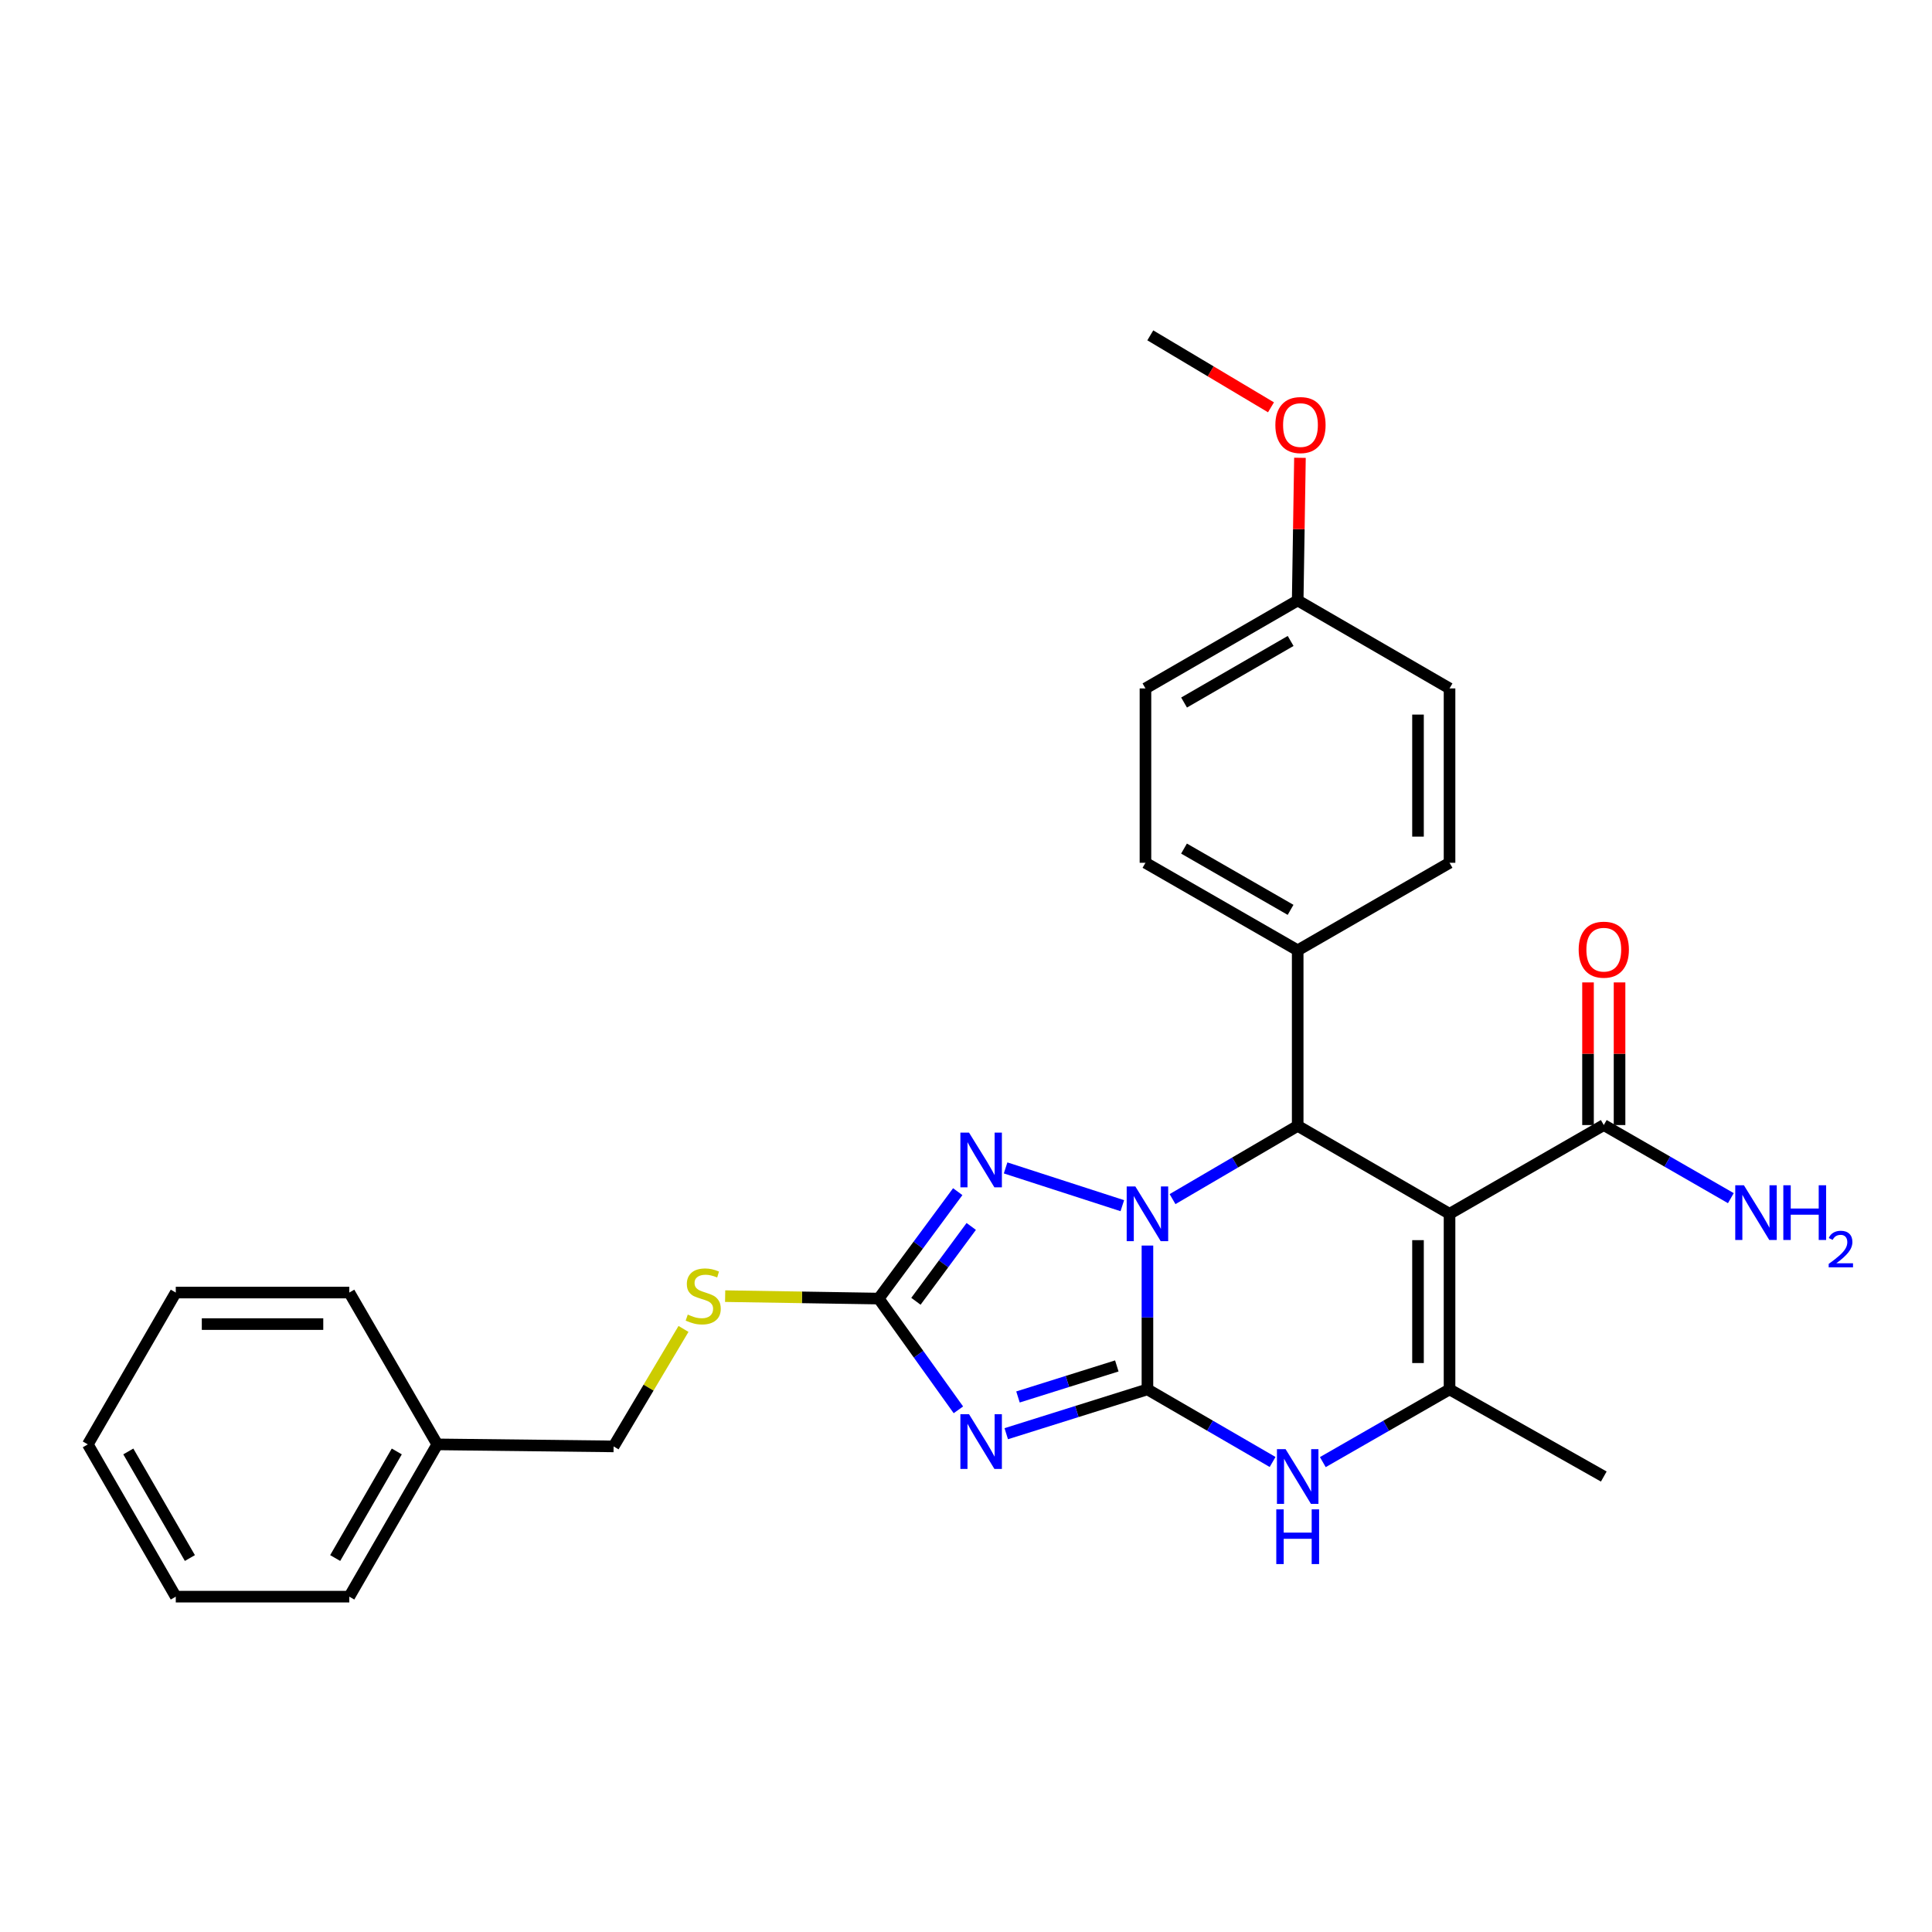 <?xml version='1.0' encoding='iso-8859-1'?>
<svg version='1.1' baseProfile='full'
              xmlns='http://www.w3.org/2000/svg'
                      xmlns:rdkit='http://www.rdkit.org/xml'
                      xmlns:xlink='http://www.w3.org/1999/xlink'
                  xml:space='preserve'
width='1000px' height='1000px' viewBox='0 0 1000 1000'>
<!-- END OF HEADER -->
<rect style='opacity:1.0;fill:#FFFFFF;stroke:none' width='1000' height='1000' x='0' y='0'> </rect>
<path class='bond-0' d='M 593.912,719.14 L 593.912,681.919' style='fill:none;fill-rule:evenodd;stroke:#000000;stroke-width:6px;stroke-linecap:butt;stroke-linejoin:miter;stroke-opacity:1' />
<path class='bond-0' d='M 593.912,681.919 L 593.912,644.699' style='fill:none;fill-rule:evenodd;stroke:#0000FF;stroke-width:6px;stroke-linecap:butt;stroke-linejoin:miter;stroke-opacity:1' />
<path class='bond-1' d='M 593.912,719.14 L 557.371,730.611' style='fill:none;fill-rule:evenodd;stroke:#000000;stroke-width:6px;stroke-linecap:butt;stroke-linejoin:miter;stroke-opacity:1' />
<path class='bond-1' d='M 557.371,730.611 L 520.831,742.081' style='fill:none;fill-rule:evenodd;stroke:#0000FF;stroke-width:6px;stroke-linecap:butt;stroke-linejoin:miter;stroke-opacity:1' />
<path class='bond-1' d='M 578.061,707.009 L 552.483,715.039' style='fill:none;fill-rule:evenodd;stroke:#000000;stroke-width:6px;stroke-linecap:butt;stroke-linejoin:miter;stroke-opacity:1' />
<path class='bond-1' d='M 552.483,715.039 L 526.905,723.068' style='fill:none;fill-rule:evenodd;stroke:#0000FF;stroke-width:6px;stroke-linecap:butt;stroke-linejoin:miter;stroke-opacity:1' />
<path class='bond-5' d='M 593.912,719.14 L 626.303,737.928' style='fill:none;fill-rule:evenodd;stroke:#000000;stroke-width:6px;stroke-linecap:butt;stroke-linejoin:miter;stroke-opacity:1' />
<path class='bond-5' d='M 626.303,737.928 L 658.695,756.717' style='fill:none;fill-rule:evenodd;stroke:#0000FF;stroke-width:6px;stroke-linecap:butt;stroke-linejoin:miter;stroke-opacity:1' />
<path class='bond-3' d='M 606.905,620.661 L 639.294,601.7' style='fill:none;fill-rule:evenodd;stroke:#0000FF;stroke-width:6px;stroke-linecap:butt;stroke-linejoin:miter;stroke-opacity:1' />
<path class='bond-3' d='M 639.294,601.7 L 671.683,582.74' style='fill:none;fill-rule:evenodd;stroke:#000000;stroke-width:6px;stroke-linecap:butt;stroke-linejoin:miter;stroke-opacity:1' />
<path class='bond-4' d='M 580.91,624.059 L 520.496,604.509' style='fill:none;fill-rule:evenodd;stroke:#0000FF;stroke-width:6px;stroke-linecap:butt;stroke-linejoin:miter;stroke-opacity:1' />
<path class='bond-7' d='M 496.063,729.725 L 475.441,700.934' style='fill:none;fill-rule:evenodd;stroke:#0000FF;stroke-width:6px;stroke-linecap:butt;stroke-linejoin:miter;stroke-opacity:1' />
<path class='bond-7' d='M 475.441,700.934 L 454.819,672.144' style='fill:none;fill-rule:evenodd;stroke:#000000;stroke-width:6px;stroke-linecap:butt;stroke-linejoin:miter;stroke-opacity:1' />
<path class='bond-2' d='M 750.279,628.267 L 750.279,719.14' style='fill:none;fill-rule:evenodd;stroke:#000000;stroke-width:6px;stroke-linecap:butt;stroke-linejoin:miter;stroke-opacity:1' />
<path class='bond-2' d='M 733.957,641.898 L 733.957,705.509' style='fill:none;fill-rule:evenodd;stroke:#000000;stroke-width:6px;stroke-linecap:butt;stroke-linejoin:miter;stroke-opacity:1' />
<path class='bond-8' d='M 750.279,628.267 L 830.117,582.323' style='fill:none;fill-rule:evenodd;stroke:#000000;stroke-width:6px;stroke-linecap:butt;stroke-linejoin:miter;stroke-opacity:1' />
<path class='bond-29' d='M 750.279,628.267 L 671.683,582.74' style='fill:none;fill-rule:evenodd;stroke:#000000;stroke-width:6px;stroke-linecap:butt;stroke-linejoin:miter;stroke-opacity:1' />
<path class='bond-9' d='M 671.683,582.74 L 671.683,491.885' style='fill:none;fill-rule:evenodd;stroke:#000000;stroke-width:6px;stroke-linecap:butt;stroke-linejoin:miter;stroke-opacity:1' />
<path class='bond-28' d='M 495.722,616.802 L 475.27,644.473' style='fill:none;fill-rule:evenodd;stroke:#0000FF;stroke-width:6px;stroke-linecap:butt;stroke-linejoin:miter;stroke-opacity:1' />
<path class='bond-28' d='M 475.27,644.473 L 454.819,672.144' style='fill:none;fill-rule:evenodd;stroke:#000000;stroke-width:6px;stroke-linecap:butt;stroke-linejoin:miter;stroke-opacity:1' />
<path class='bond-28' d='M 502.712,634.804 L 488.396,654.174' style='fill:none;fill-rule:evenodd;stroke:#0000FF;stroke-width:6px;stroke-linecap:butt;stroke-linejoin:miter;stroke-opacity:1' />
<path class='bond-28' d='M 488.396,654.174 L 474.079,673.543' style='fill:none;fill-rule:evenodd;stroke:#000000;stroke-width:6px;stroke-linecap:butt;stroke-linejoin:miter;stroke-opacity:1' />
<path class='bond-6' d='M 684.688,756.786 L 717.483,737.963' style='fill:none;fill-rule:evenodd;stroke:#0000FF;stroke-width:6px;stroke-linecap:butt;stroke-linejoin:miter;stroke-opacity:1' />
<path class='bond-6' d='M 717.483,737.963 L 750.279,719.14' style='fill:none;fill-rule:evenodd;stroke:#000000;stroke-width:6px;stroke-linecap:butt;stroke-linejoin:miter;stroke-opacity:1' />
<path class='bond-15' d='M 750.279,719.14 L 830.117,764.25' style='fill:none;fill-rule:evenodd;stroke:#000000;stroke-width:6px;stroke-linecap:butt;stroke-linejoin:miter;stroke-opacity:1' />
<path class='bond-10' d='M 454.819,672.144 L 415.076,671.513' style='fill:none;fill-rule:evenodd;stroke:#000000;stroke-width:6px;stroke-linecap:butt;stroke-linejoin:miter;stroke-opacity:1' />
<path class='bond-10' d='M 415.076,671.513 L 375.333,670.882' style='fill:none;fill-rule:evenodd;stroke:#CCCC00;stroke-width:6px;stroke-linecap:butt;stroke-linejoin:miter;stroke-opacity:1' />
<path class='bond-11' d='M 838.277,582.323 L 838.277,545.411' style='fill:none;fill-rule:evenodd;stroke:#000000;stroke-width:6px;stroke-linecap:butt;stroke-linejoin:miter;stroke-opacity:1' />
<path class='bond-11' d='M 838.277,545.411 L 838.277,508.499' style='fill:none;fill-rule:evenodd;stroke:#FF0000;stroke-width:6px;stroke-linecap:butt;stroke-linejoin:miter;stroke-opacity:1' />
<path class='bond-11' d='M 821.956,582.323 L 821.956,545.411' style='fill:none;fill-rule:evenodd;stroke:#000000;stroke-width:6px;stroke-linecap:butt;stroke-linejoin:miter;stroke-opacity:1' />
<path class='bond-11' d='M 821.956,545.411 L 821.956,508.499' style='fill:none;fill-rule:evenodd;stroke:#FF0000;stroke-width:6px;stroke-linecap:butt;stroke-linejoin:miter;stroke-opacity:1' />
<path class='bond-14' d='M 830.117,582.323 L 863.004,601.243' style='fill:none;fill-rule:evenodd;stroke:#000000;stroke-width:6px;stroke-linecap:butt;stroke-linejoin:miter;stroke-opacity:1' />
<path class='bond-14' d='M 863.004,601.243 L 895.891,620.164' style='fill:none;fill-rule:evenodd;stroke:#0000FF;stroke-width:6px;stroke-linecap:butt;stroke-linejoin:miter;stroke-opacity:1' />
<path class='bond-12' d='M 671.683,491.885 L 592.887,446.575' style='fill:none;fill-rule:evenodd;stroke:#000000;stroke-width:6px;stroke-linecap:butt;stroke-linejoin:miter;stroke-opacity:1' />
<path class='bond-12' d='M 667.999,470.939 L 612.843,439.223' style='fill:none;fill-rule:evenodd;stroke:#000000;stroke-width:6px;stroke-linecap:butt;stroke-linejoin:miter;stroke-opacity:1' />
<path class='bond-13' d='M 671.683,491.885 L 750.279,446.575' style='fill:none;fill-rule:evenodd;stroke:#000000;stroke-width:6px;stroke-linecap:butt;stroke-linejoin:miter;stroke-opacity:1' />
<path class='bond-16' d='M 353.777,687.85 L 335.685,718.252' style='fill:none;fill-rule:evenodd;stroke:#CCCC00;stroke-width:6px;stroke-linecap:butt;stroke-linejoin:miter;stroke-opacity:1' />
<path class='bond-16' d='M 335.685,718.252 L 317.593,748.654' style='fill:none;fill-rule:evenodd;stroke:#000000;stroke-width:6px;stroke-linecap:butt;stroke-linejoin:miter;stroke-opacity:1' />
<path class='bond-19' d='M 592.887,446.575 L 592.887,356.328' style='fill:none;fill-rule:evenodd;stroke:#000000;stroke-width:6px;stroke-linecap:butt;stroke-linejoin:miter;stroke-opacity:1' />
<path class='bond-18' d='M 750.279,446.575 L 750.279,356.328' style='fill:none;fill-rule:evenodd;stroke:#000000;stroke-width:6px;stroke-linecap:butt;stroke-linejoin:miter;stroke-opacity:1' />
<path class='bond-18' d='M 733.957,433.038 L 733.957,369.865' style='fill:none;fill-rule:evenodd;stroke:#000000;stroke-width:6px;stroke-linecap:butt;stroke-linejoin:miter;stroke-opacity:1' />
<path class='bond-20' d='M 317.593,748.654 L 226.339,747.611' style='fill:none;fill-rule:evenodd;stroke:#000000;stroke-width:6px;stroke-linecap:butt;stroke-linejoin:miter;stroke-opacity:1' />
<path class='bond-17' d='M 671.683,310.8 L 750.279,356.328' style='fill:none;fill-rule:evenodd;stroke:#000000;stroke-width:6px;stroke-linecap:butt;stroke-linejoin:miter;stroke-opacity:1' />
<path class='bond-21' d='M 671.683,310.8 L 672.268,273.88' style='fill:none;fill-rule:evenodd;stroke:#000000;stroke-width:6px;stroke-linecap:butt;stroke-linejoin:miter;stroke-opacity:1' />
<path class='bond-21' d='M 672.268,273.88 L 672.854,236.96' style='fill:none;fill-rule:evenodd;stroke:#FF0000;stroke-width:6px;stroke-linecap:butt;stroke-linejoin:miter;stroke-opacity:1' />
<path class='bond-30' d='M 671.683,310.8 L 592.887,356.328' style='fill:none;fill-rule:evenodd;stroke:#000000;stroke-width:6px;stroke-linecap:butt;stroke-linejoin:miter;stroke-opacity:1' />
<path class='bond-30' d='M 668.029,331.761 L 612.872,363.631' style='fill:none;fill-rule:evenodd;stroke:#000000;stroke-width:6px;stroke-linecap:butt;stroke-linejoin:miter;stroke-opacity:1' />
<path class='bond-22' d='M 226.339,747.611 L 180.794,826.425' style='fill:none;fill-rule:evenodd;stroke:#000000;stroke-width:6px;stroke-linecap:butt;stroke-linejoin:miter;stroke-opacity:1' />
<path class='bond-22' d='M 205.376,751.267 L 173.494,806.437' style='fill:none;fill-rule:evenodd;stroke:#000000;stroke-width:6px;stroke-linecap:butt;stroke-linejoin:miter;stroke-opacity:1' />
<path class='bond-23' d='M 226.339,747.611 L 180.794,669.025' style='fill:none;fill-rule:evenodd;stroke:#000000;stroke-width:6px;stroke-linecap:butt;stroke-linejoin:miter;stroke-opacity:1' />
<path class='bond-24' d='M 657.862,210.826 L 626.626,192.201' style='fill:none;fill-rule:evenodd;stroke:#FF0000;stroke-width:6px;stroke-linecap:butt;stroke-linejoin:miter;stroke-opacity:1' />
<path class='bond-24' d='M 626.626,192.201 L 595.39,173.575' style='fill:none;fill-rule:evenodd;stroke:#000000;stroke-width:6px;stroke-linecap:butt;stroke-linejoin:miter;stroke-opacity:1' />
<path class='bond-26' d='M 180.794,826.425 L 90.982,826.425' style='fill:none;fill-rule:evenodd;stroke:#000000;stroke-width:6px;stroke-linecap:butt;stroke-linejoin:miter;stroke-opacity:1' />
<path class='bond-25' d='M 180.794,669.025 L 90.982,669.025' style='fill:none;fill-rule:evenodd;stroke:#000000;stroke-width:6px;stroke-linecap:butt;stroke-linejoin:miter;stroke-opacity:1' />
<path class='bond-25' d='M 167.322,685.346 L 104.454,685.346' style='fill:none;fill-rule:evenodd;stroke:#000000;stroke-width:6px;stroke-linecap:butt;stroke-linejoin:miter;stroke-opacity:1' />
<path class='bond-27' d='M 90.982,669.025 L 45.455,747.611' style='fill:none;fill-rule:evenodd;stroke:#000000;stroke-width:6px;stroke-linecap:butt;stroke-linejoin:miter;stroke-opacity:1' />
<path class='bond-31' d='M 90.982,826.425 L 45.455,747.611' style='fill:none;fill-rule:evenodd;stroke:#000000;stroke-width:6px;stroke-linecap:butt;stroke-linejoin:miter;stroke-opacity:1' />
<path class='bond-31' d='M 98.285,806.439 L 66.416,751.27' style='fill:none;fill-rule:evenodd;stroke:#000000;stroke-width:6px;stroke-linecap:butt;stroke-linejoin:miter;stroke-opacity:1' />
<path  class='atom-1' d='M 587.652 614.107
L 596.932 629.107
Q 597.852 630.587, 599.332 633.267
Q 600.812 635.947, 600.892 636.107
L 600.892 614.107
L 604.652 614.107
L 604.652 642.427
L 600.772 642.427
L 590.812 626.027
Q 589.652 624.107, 588.412 621.907
Q 587.212 619.707, 586.852 619.027
L 586.852 642.427
L 583.172 642.427
L 583.172 614.107
L 587.652 614.107
' fill='#0000FF'/>
<path  class='atom-2' d='M 501.575 732.001
L 510.855 747.001
Q 511.775 748.481, 513.255 751.161
Q 514.735 753.841, 514.815 754.001
L 514.815 732.001
L 518.575 732.001
L 518.575 760.321
L 514.695 760.321
L 504.735 743.921
Q 503.575 742.001, 502.335 739.801
Q 501.135 737.601, 500.775 736.921
L 500.775 760.321
L 497.095 760.321
L 497.095 732.001
L 501.575 732.001
' fill='#0000FF'/>
<path  class='atom-5' d='M 501.575 586.252
L 510.855 601.252
Q 511.775 602.732, 513.255 605.412
Q 514.735 608.092, 514.815 608.252
L 514.815 586.252
L 518.575 586.252
L 518.575 614.572
L 514.695 614.572
L 504.735 598.172
Q 503.575 596.252, 502.335 594.052
Q 501.135 591.852, 500.775 591.172
L 500.775 614.572
L 497.095 614.572
L 497.095 586.252
L 501.575 586.252
' fill='#0000FF'/>
<path  class='atom-6' d='M 665.423 750.09
L 674.703 765.09
Q 675.623 766.57, 677.103 769.25
Q 678.583 771.93, 678.663 772.09
L 678.663 750.09
L 682.423 750.09
L 682.423 778.41
L 678.543 778.41
L 668.583 762.01
Q 667.423 760.09, 666.183 757.89
Q 664.983 755.69, 664.623 755.01
L 664.623 778.41
L 660.943 778.41
L 660.943 750.09
L 665.423 750.09
' fill='#0000FF'/>
<path  class='atom-6' d='M 660.603 781.242
L 664.443 781.242
L 664.443 793.282
L 678.923 793.282
L 678.923 781.242
L 682.763 781.242
L 682.763 809.562
L 678.923 809.562
L 678.923 796.482
L 664.443 796.482
L 664.443 809.562
L 660.603 809.562
L 660.603 781.242
' fill='#0000FF'/>
<path  class='atom-11' d='M 355.982 680.422
Q 356.302 680.542, 357.622 681.102
Q 358.942 681.662, 360.382 682.022
Q 361.862 682.342, 363.302 682.342
Q 365.982 682.342, 367.542 681.062
Q 369.102 679.742, 369.102 677.462
Q 369.102 675.902, 368.302 674.942
Q 367.542 673.982, 366.342 673.462
Q 365.142 672.942, 363.142 672.342
Q 360.622 671.582, 359.102 670.862
Q 357.622 670.142, 356.542 668.622
Q 355.502 667.102, 355.502 664.542
Q 355.502 660.982, 357.902 658.782
Q 360.342 656.582, 365.142 656.582
Q 368.422 656.582, 372.142 658.142
L 371.222 661.222
Q 367.822 659.822, 365.262 659.822
Q 362.502 659.822, 360.982 660.982
Q 359.462 662.102, 359.502 664.062
Q 359.502 665.582, 360.262 666.502
Q 361.062 667.422, 362.182 667.942
Q 363.342 668.462, 365.262 669.062
Q 367.822 669.862, 369.342 670.662
Q 370.862 671.462, 371.942 673.102
Q 373.062 674.702, 373.062 677.462
Q 373.062 681.382, 370.422 683.502
Q 367.822 685.582, 363.462 685.582
Q 360.942 685.582, 359.022 685.022
Q 357.142 684.502, 354.902 683.582
L 355.982 680.422
' fill='#CCCC00'/>
<path  class='atom-12' d='M 817.117 491.548
Q 817.117 484.748, 820.477 480.948
Q 823.837 477.148, 830.117 477.148
Q 836.397 477.148, 839.757 480.948
Q 843.117 484.748, 843.117 491.548
Q 843.117 498.428, 839.717 502.348
Q 836.317 506.228, 830.117 506.228
Q 823.877 506.228, 820.477 502.348
Q 817.117 498.468, 817.117 491.548
M 830.117 503.028
Q 834.437 503.028, 836.757 500.148
Q 839.117 497.228, 839.117 491.548
Q 839.117 485.988, 836.757 483.188
Q 834.437 480.348, 830.117 480.348
Q 825.797 480.348, 823.437 483.148
Q 821.117 485.948, 821.117 491.548
Q 821.117 497.268, 823.437 500.148
Q 825.797 503.028, 830.117 503.028
' fill='#FF0000'/>
<path  class='atom-15' d='M 902.643 613.49
L 911.923 628.49
Q 912.843 629.97, 914.323 632.65
Q 915.803 635.33, 915.883 635.49
L 915.883 613.49
L 919.643 613.49
L 919.643 641.81
L 915.763 641.81
L 905.803 625.41
Q 904.643 623.49, 903.403 621.29
Q 902.203 619.09, 901.843 618.41
L 901.843 641.81
L 898.163 641.81
L 898.163 613.49
L 902.643 613.49
' fill='#0000FF'/>
<path  class='atom-15' d='M 923.043 613.49
L 926.883 613.49
L 926.883 625.53
L 941.363 625.53
L 941.363 613.49
L 945.203 613.49
L 945.203 641.81
L 941.363 641.81
L 941.363 628.73
L 926.883 628.73
L 926.883 641.81
L 923.043 641.81
L 923.043 613.49
' fill='#0000FF'/>
<path  class='atom-15' d='M 946.576 640.817
Q 947.262 639.048, 948.899 638.071
Q 950.536 637.068, 952.806 637.068
Q 955.631 637.068, 957.215 638.599
Q 958.799 640.13, 958.799 642.849
Q 958.799 645.621, 956.74 648.209
Q 954.707 650.796, 950.483 653.858
L 959.116 653.858
L 959.116 655.97
L 946.523 655.97
L 946.523 654.201
Q 950.008 651.72, 952.067 649.872
Q 954.153 648.024, 955.156 646.361
Q 956.159 644.697, 956.159 642.981
Q 956.159 641.186, 955.261 640.183
Q 954.364 639.18, 952.806 639.18
Q 951.301 639.18, 950.298 639.787
Q 949.295 640.394, 948.582 641.741
L 946.576 640.817
' fill='#0000FF'/>
<path  class='atom-22' d='M 660.124 220.007
Q 660.124 213.207, 663.484 209.407
Q 666.844 205.607, 673.124 205.607
Q 679.404 205.607, 682.764 209.407
Q 686.124 213.207, 686.124 220.007
Q 686.124 226.887, 682.724 230.807
Q 679.324 234.687, 673.124 234.687
Q 666.884 234.687, 663.484 230.807
Q 660.124 226.927, 660.124 220.007
M 673.124 231.487
Q 677.444 231.487, 679.764 228.607
Q 682.124 225.687, 682.124 220.007
Q 682.124 214.447, 679.764 211.647
Q 677.444 208.807, 673.124 208.807
Q 668.804 208.807, 666.444 211.607
Q 664.124 214.407, 664.124 220.007
Q 664.124 225.727, 666.444 228.607
Q 668.804 231.487, 673.124 231.487
' fill='#FF0000'/>
</svg>

